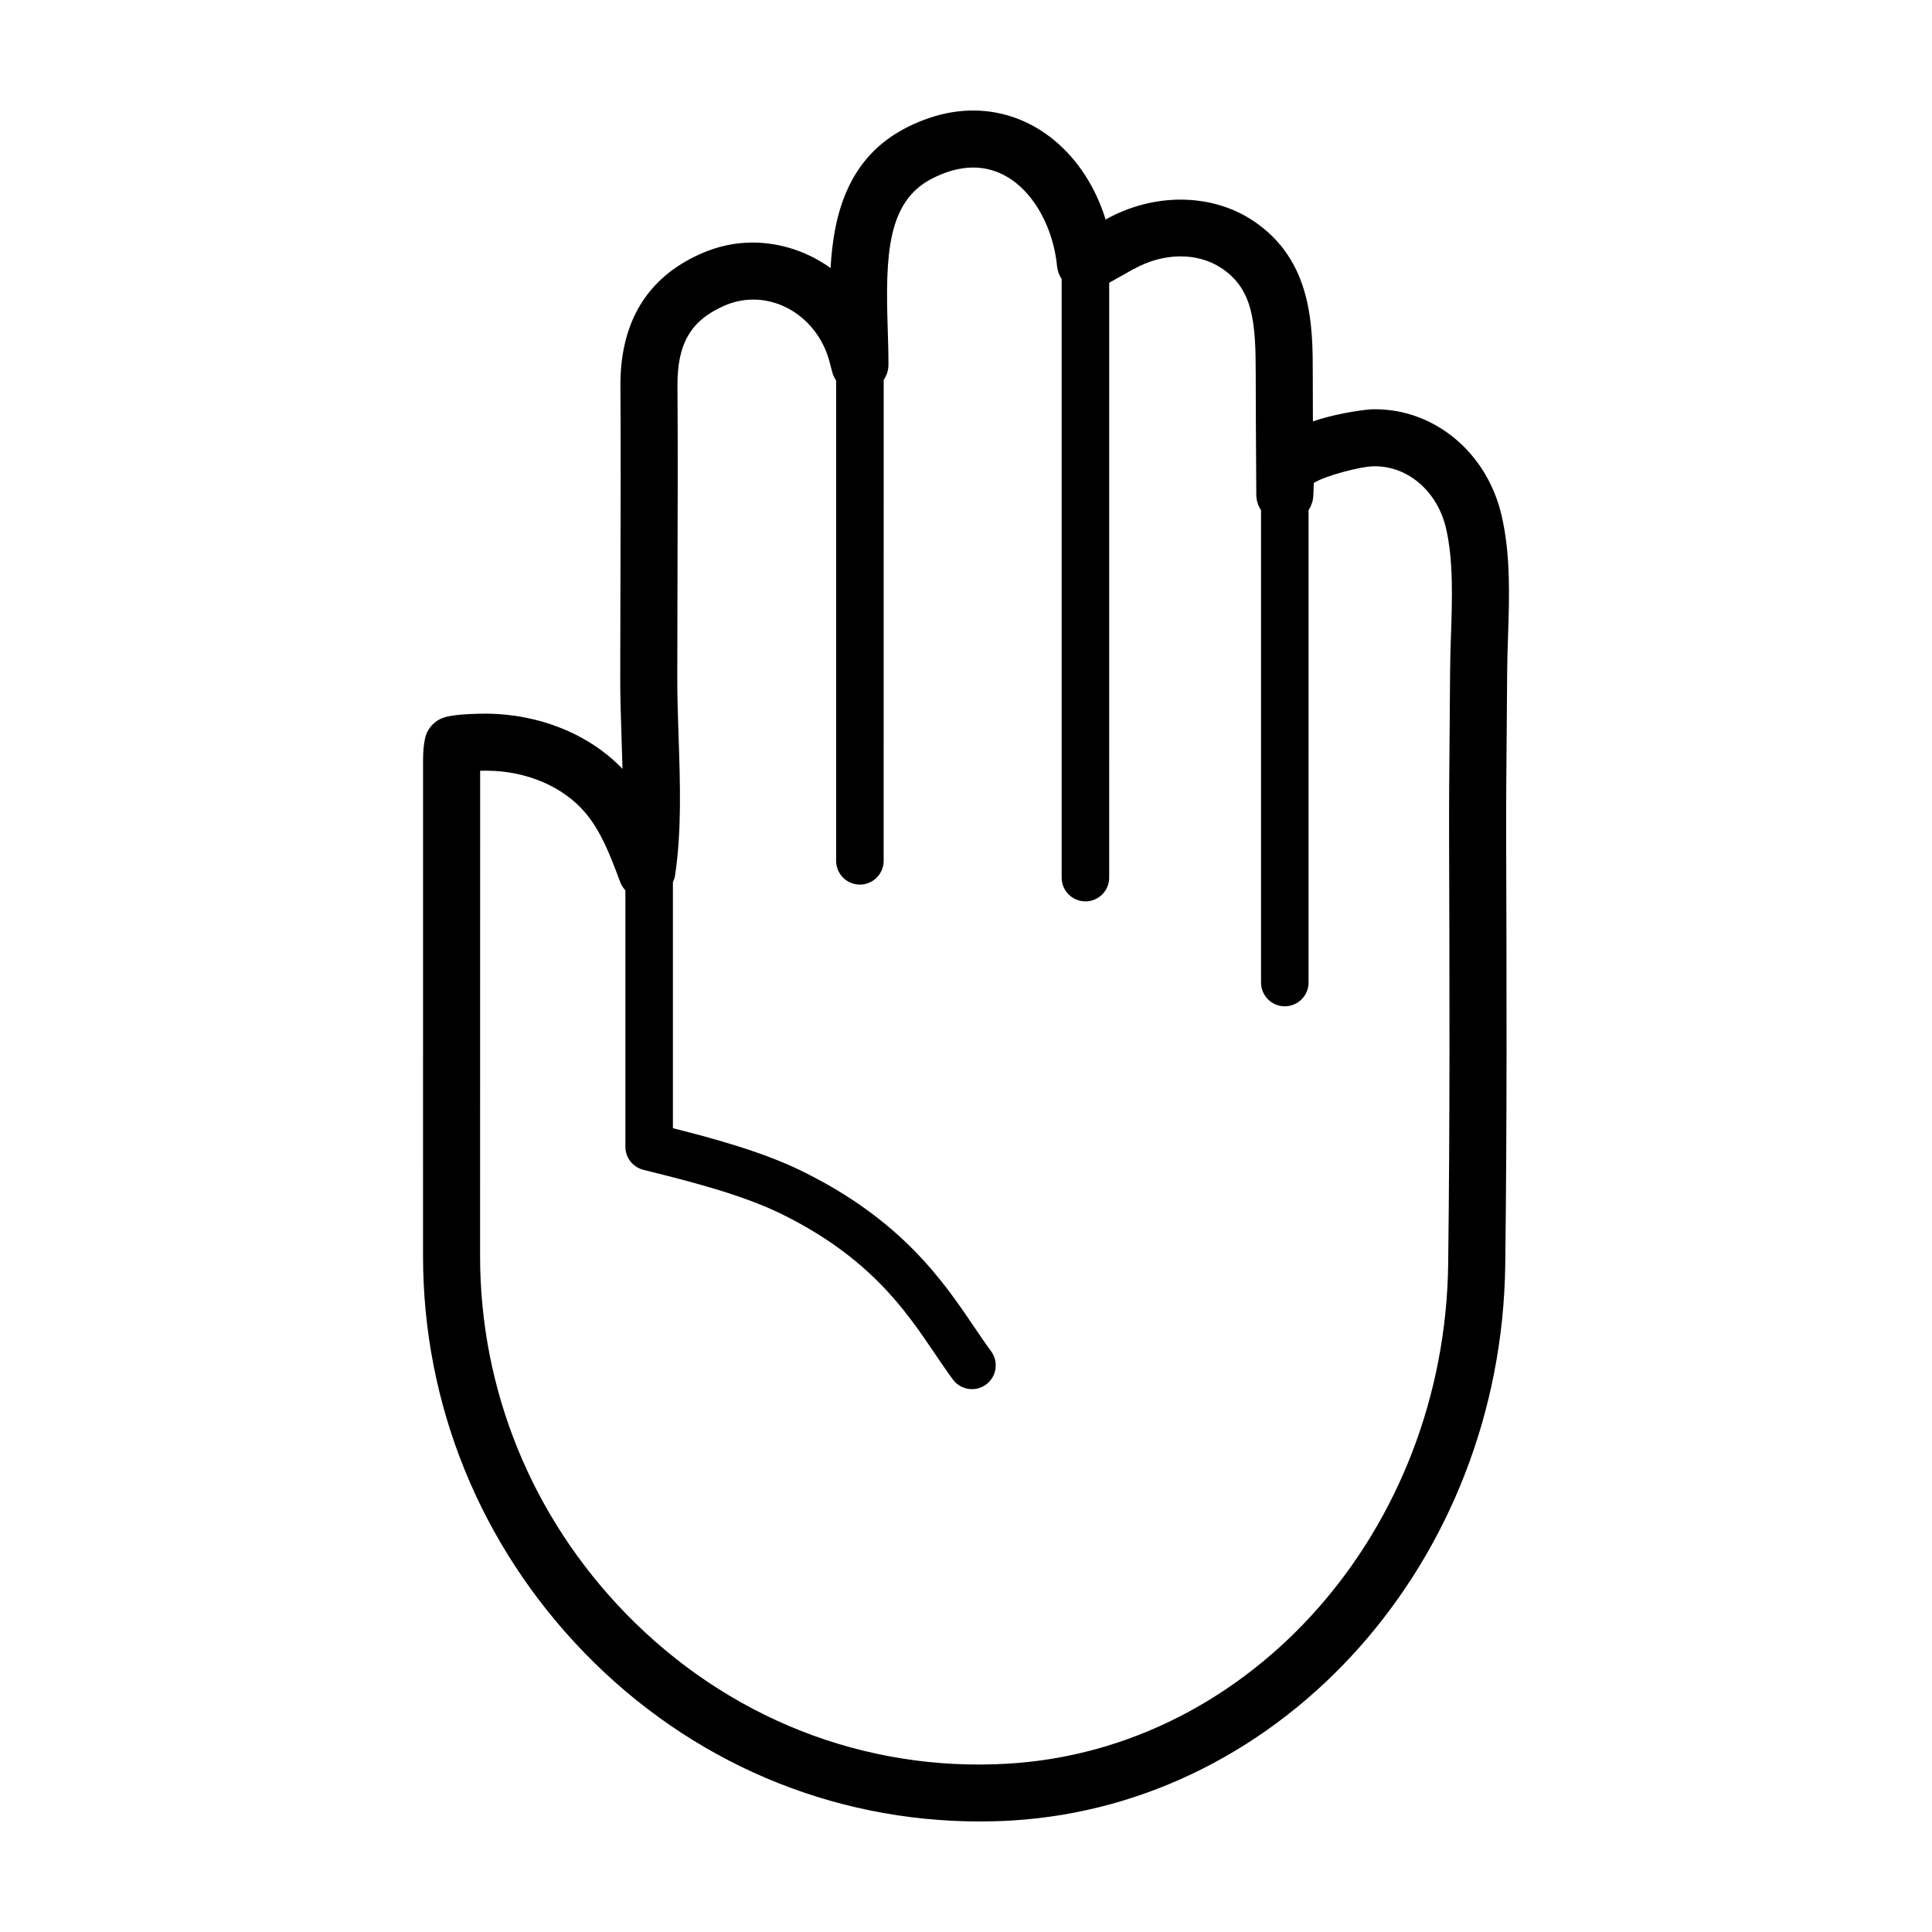 <?xml version="1.0" encoding="UTF-8"?>
<!-- Uploaded to: ICON Repo, www.iconrepo.com, Generator: ICON Repo Mixer Tools -->
<svg fill="#000000" width="800px" height="800px" version="1.1" viewBox="144 144 512 512" xmlns="http://www.w3.org/2000/svg">
 <path d="m508.38 252.46-1.113 0.02c-0.152 0.004-7.789 0.637-15.332 3.184l-0.004-1.23c-0.02-3.062-0.031-11.027-0.031-11.027 0-12.852 0-30.449-15.871-40.949-11.074-7.324-26.309-7.379-38.969-0.316l-0.055 0.031c-5.356-17.242-18.945-28.883-35.102-28.883-5.953 0-12.004 1.578-17.992 4.691-15.105 7.856-19.008 22.672-19.801 37.051-5.871-4.219-12.969-6.68-20.539-6.758-4.816 0-9.367 0.984-13.926 3.004-14.203 6.312-21.348 18.148-21.227 35.176 0.117 16.328 0.059 32.652 0.012 48.98-0.031 9.168-0.059 18.344-0.059 27.473-0.031 5.445 0.16 11.105 0.352 16.82 0.09 2.664 0.18 5.356 0.25 8.035-8.766-9.145-21.992-14.574-36.25-14.637-1.402 0-2.816 0.035-4.262 0.105-2.734 0.137-4.793 0.387-6.293 0.766-2.734 0.691-4.863 2.852-5.508 5.606-0.363 1.543-0.543 3.527-0.543 5.898l-0.008 131.32c-0.012 39.438 15.203 76.816 42.84 105.26 27.973 28.781 65.168 44.629 104.74 44.629 2.754 0 5.527-0.082 8.289-0.246 72.438-4.277 129.95-68.992 130.93-147.32 0.48-37.91 0.359-75.949 0.242-112.73-0.031-9.48 0.055-18.969 0.141-28.449 0.047-5.195 0.098-10.395 0.121-15.586 0.016-3.125 0.121-6.344 0.23-9.602 0.352-10.676 0.719-21.715-1.703-32.18-3.84-16.574-17.641-28.141-33.555-28.141zm20.145 59.809c-0.109 3.406-0.223 6.766-0.238 10.027-0.023 5.18-0.074 10.359-0.121 15.531-0.086 9.543-0.172 19.09-0.141 28.633 0.117 36.723 0.23 74.699-0.242 112.5-0.879 70.445-52.137 128.61-116.7 132.43-38.133 2.262-74.449-12.219-101.29-39.836-24.879-25.609-38.578-59.242-38.566-94.727l0.016-128.57c0.559-0.012 1.145-0.016 1.789-0.016 10.508 0.047 20.289 4.242 26.152 11.227 4 4.762 6.402 10.785 9.129 18.164 0.328 0.887 0.832 1.656 1.422 2.336v67.934c0 2.887 1.961 5.402 4.758 6.106l2.188 0.551c9.406 2.359 23.625 5.914 33.969 10.941 23.719 11.531 33.332 25.738 41.055 37.16 1.656 2.445 3.231 4.766 4.82 6.922 1.234 1.672 3.144 2.555 5.066 2.555 1.301 0 2.613-0.402 3.738-1.234 2.797-2.07 3.387-6.012 1.32-8.812-1.492-2.019-2.961-4.195-4.516-6.492-8.117-11.996-19.227-28.426-45.984-41.43-10.555-5.133-24.016-8.711-33.82-11.184v-65.184c0.215-0.535 0.453-1.059 0.543-1.648 1.812-11.879 1.379-24.621 0.961-36.938-0.188-5.516-0.371-10.969-0.344-16.262 0-9.16 0.031-18.312 0.059-27.469 0.051-16.379 0.105-32.754-0.012-49.137-0.082-11.195 3.465-17.355 12.246-21.254 2.613-1.16 5.082-1.699 7.977-1.699h0.016c9.297 0.09 17.543 6.871 20.062 16.488l0.734 2.801c0.211 0.801 0.586 1.508 1.012 2.168v127.28c0 3.477 2.82 6.297 6.297 6.297 3.477 0 6.297-2.82 6.297-6.297l0.008-127.41c0.73-1.16 1.25-2.457 1.258-3.914 0.02-3.074-0.086-6.348-0.191-9.734-0.621-19.375-0.152-33.562 11.637-39.691 3.809-1.977 7.516-2.984 11.016-2.984 12.809 0 21.004 13.457 22.223 26.121 0.121 1.25 0.555 2.43 1.223 3.441v158.62c0 3.477 2.82 6.297 6.297 6.297 3.477 0 6.297-2.82 6.297-6.297l0.004-157.65c3.527-1.965 5.453-3.047 6.473-3.652l0.02 0.035c7.801-4.359 16.773-4.543 23.246-0.266 8.48 5.613 9.094 14.453 9.094 28.355 0 0 0.012 8.031 0.031 11.113l0.117 20.555c0.012 1.527 0.473 2.949 1.258 4.133v125.18c0 3.477 2.82 6.297 6.297 6.297 3.477 0 6.297-2.82 6.297-6.297l0.004-125.2c0.73-1.109 1.195-2.41 1.254-3.836 0 0 0.074-1.879 0.141-3.375 3.144-1.934 12.16-4.277 15.598-4.394l0.609-0.012c8.844 0 16.586 6.758 18.824 16.43 1.973 8.539 1.641 18.574 1.316 28.273z"/>
</svg>